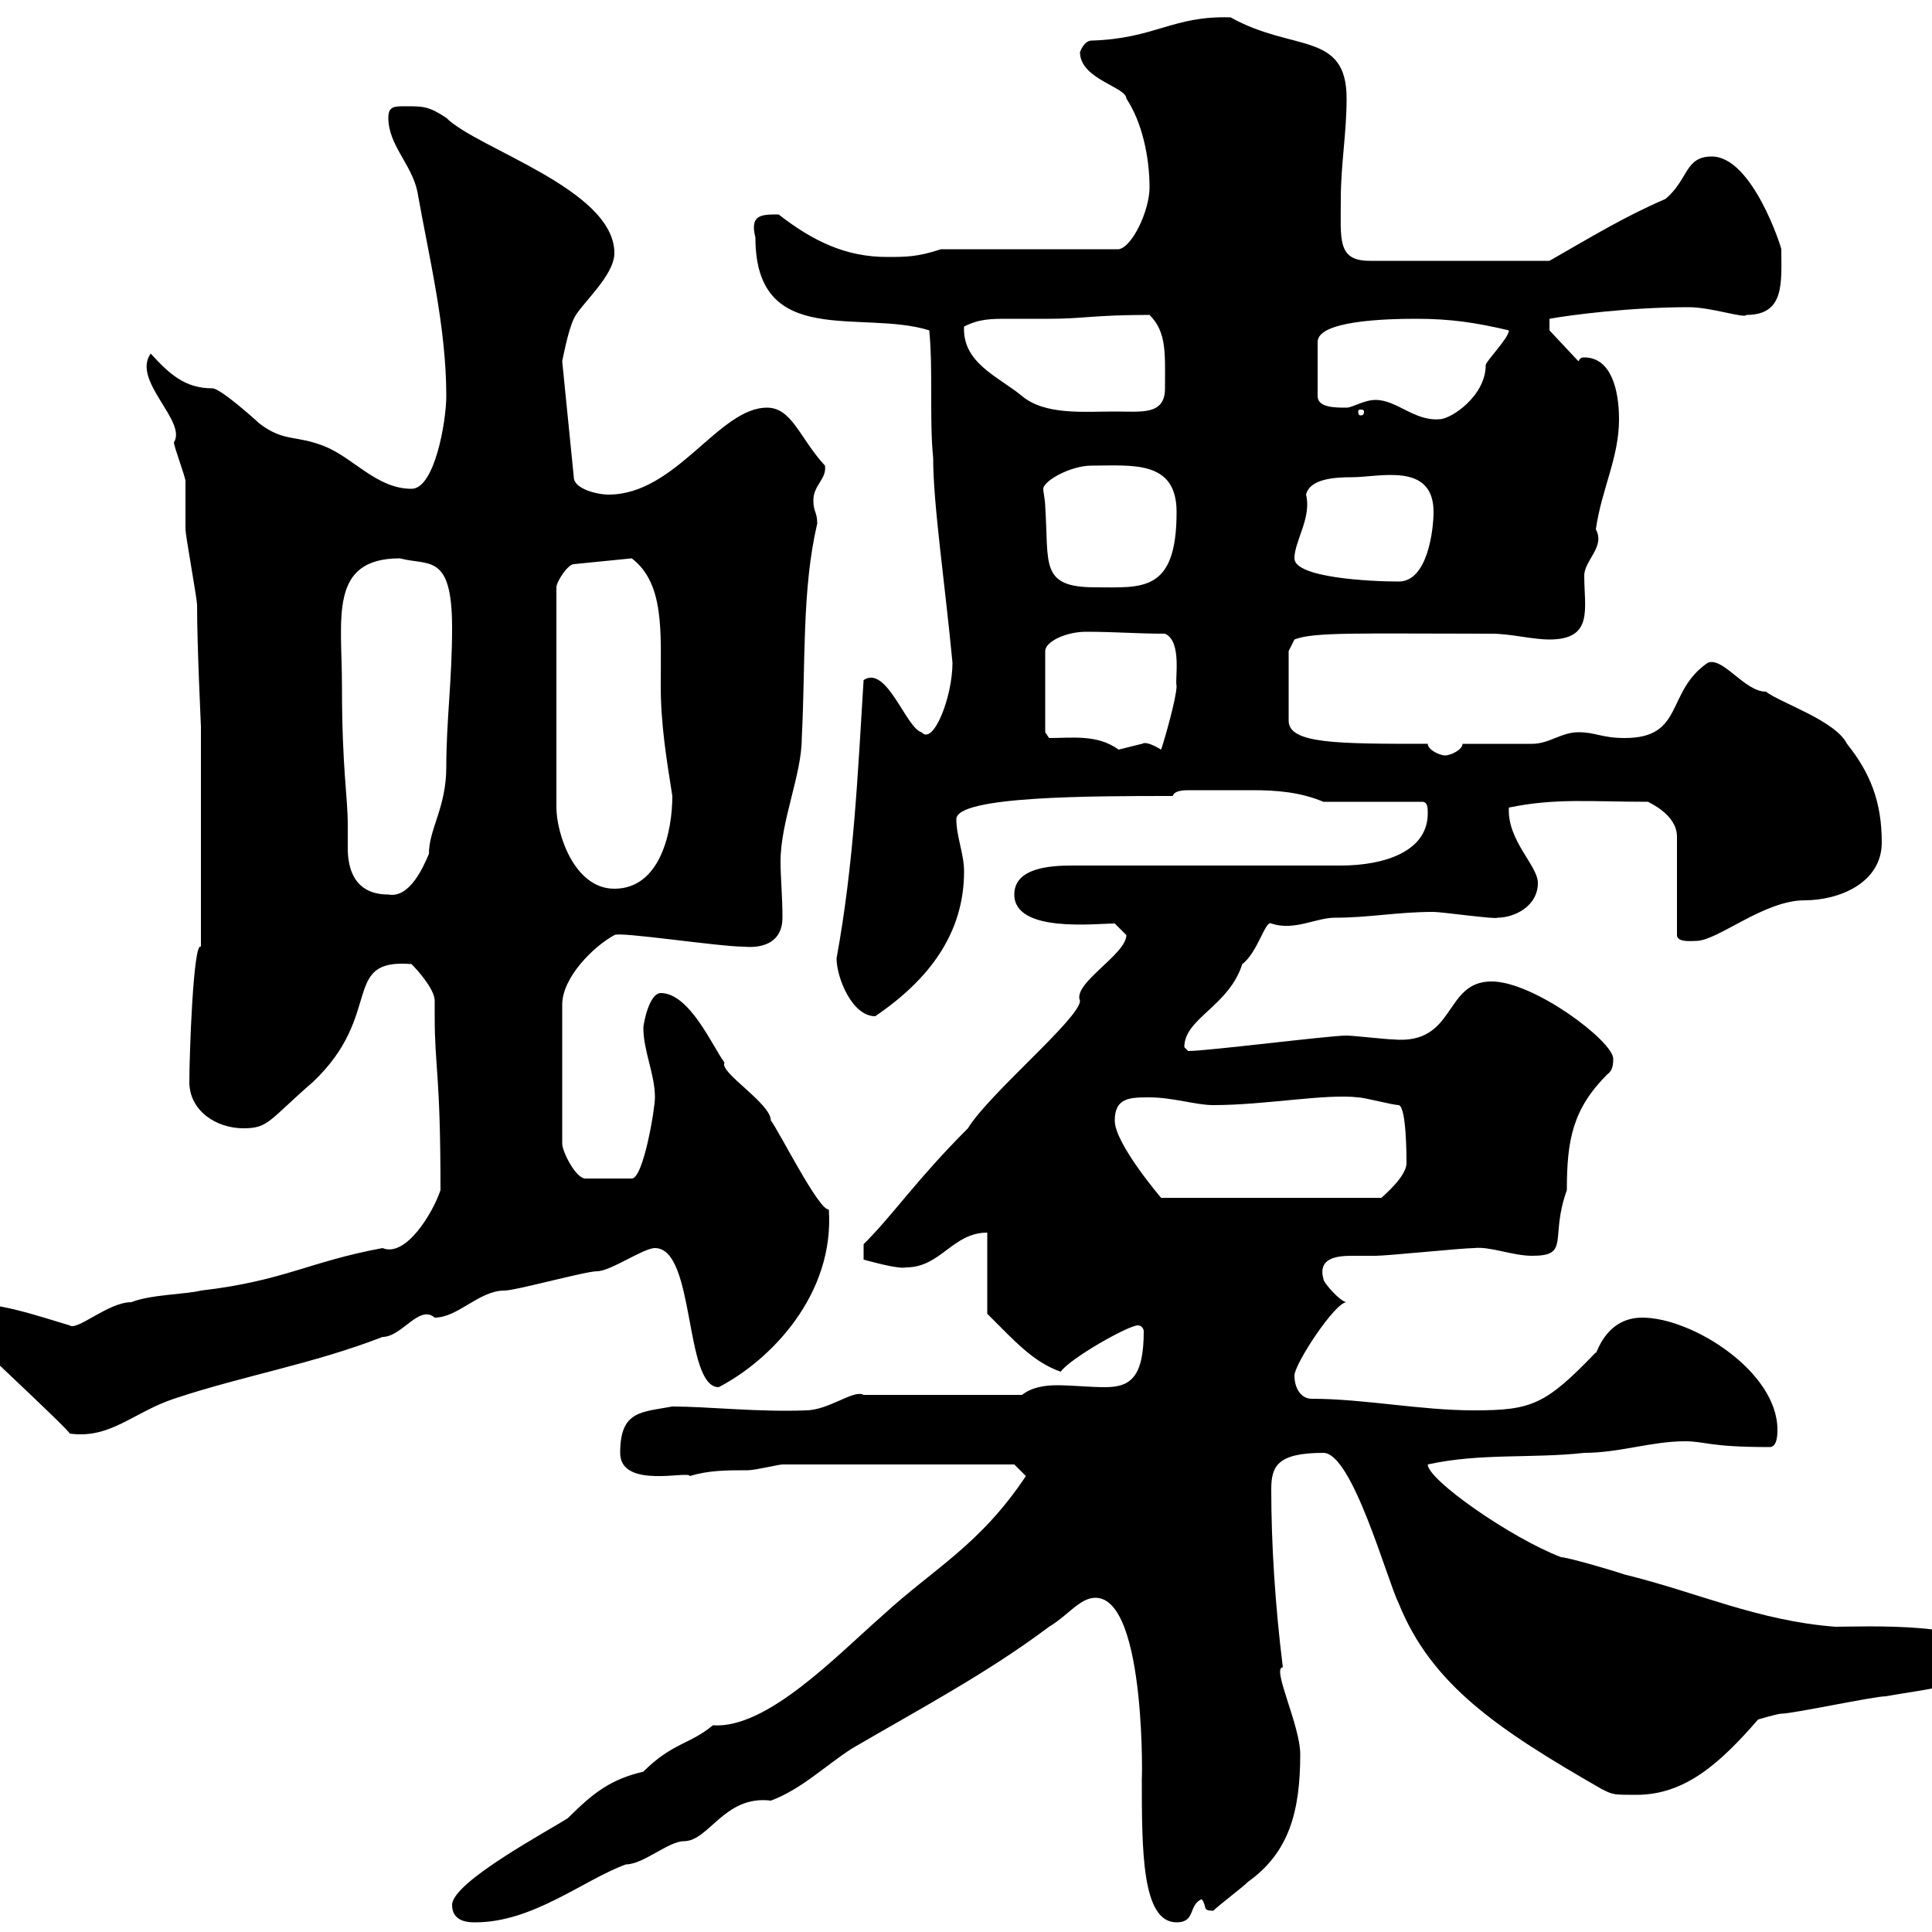<svg xmlns="http://www.w3.org/2000/svg" xmlns:xlink="http://www.w3.org/1999/xlink" width="300" height="300"><path d="M70.20 295.80C70.20 298.50 72.90 298.50 73.80 298.50C82.80 298.50 90.60 291.90 97.20 289.50C99.90 289.50 103.80 285.90 106.20 285.90C110.10 285.90 112.50 278.70 119.70 279.60C124.50 277.80 128.10 274.20 132.30 271.50C143.10 265.20 153.30 259.80 162.90 252.60C165.90 250.80 167.70 248.10 170.10 248.10C178.20 248.10 177.30 278.70 177.30 276C177.30 287.40 177.30 298.50 182.70 298.50C185.70 298.50 184.50 295.80 186.60 294.90C187.50 296.10 186.60 296.70 188.40 296.70C189.30 295.80 192.90 293.10 193.80 292.20C200.10 287.70 201.90 281.40 201.90 272.40C201.90 267.90 197.40 258.90 199.20 258.90C198 249.30 197.40 239.70 197.40 231.30C197.40 227.70 198.30 225.60 205.50 225.60C210 225.60 215.40 245.40 217.20 249C222.30 261.60 232.50 268.50 248.70 277.80C250.50 278.70 250.50 278.70 254.10 278.70C261.60 278.70 267 273.90 273 267C273 267 276 266.10 276.60 266.10C278.40 266.10 291 263.40 292.80 263.40C299.40 262.20 308.40 261.60 308.40 257.10C308.40 251.70 288.90 252.60 285 252.60C273 251.70 263.40 247.20 252.30 244.50C249.60 243.60 243.30 241.80 242.40 241.80C234.60 238.80 221.70 229.80 221.70 227.40C229.80 225.60 237.90 226.50 246 225.60C251.40 225.60 256.50 223.80 261.60 223.80C264.90 223.80 265.20 224.70 274.80 224.70C276 224.70 276 222.60 276 222C276 213 262.80 204.60 255 204.60C249 204.60 247.80 210.90 247.80 210C240 218.10 237.90 219 228.90 219C220.50 219 211.80 217.20 203.70 217.20C201.90 217.20 201 215.40 201 213.60C201 211.80 207.30 202.20 209.10 202.20C208.20 202.20 205.50 199.20 205.50 198.60C204.60 195.30 207.60 195 210 195C211.50 195 213 195 213.60 195C215.40 195 227.10 193.80 228.90 193.80C231.30 193.50 234.90 195 237.90 195C243.90 195 240.60 192.30 243.30 184.80C243.30 177 244.20 172.20 249.60 166.80C250.50 166.20 250.50 165 250.50 164.40C250.50 161.70 238.20 152.40 231.60 152.40C224.10 152.40 226.20 162.30 216.30 161.40C215.40 161.40 210 160.80 209.10 160.80C206.40 160.80 187.50 163.20 184.50 163.20C184.50 163.20 183.90 162.60 183.90 162.60C183.90 158.10 190.80 156.30 192.90 149.70C195.30 147.90 196.50 142.80 197.40 143.40C201 144.60 204.30 142.50 207.30 142.50C212.70 142.50 216.90 141.60 222.60 141.60C223.80 141.60 232.50 142.80 232.50 142.50C235.20 142.50 238.80 140.70 238.80 137.10C238.80 134.40 234 130.50 234.30 125.40C241.50 123.90 246.90 124.50 255.90 124.50C257.70 125.40 260.40 127.20 260.40 129.90L260.40 145.20C260.40 146.40 262.80 146.10 263.40 146.10C266.70 146.10 273.90 139.80 280.20 139.80C285.60 139.80 292.20 137.10 292.20 130.80C292.20 124.50 290.40 120 286.80 115.50C285 111.90 276.60 109.20 274.20 107.40C270.90 107.40 267.60 102 265.20 102.90C258.60 107.40 261.60 114.60 252.30 114.60C248.70 114.60 247.80 113.70 245.10 113.70C242.40 113.70 240.60 115.50 237.90 115.50C236.10 115.50 228.90 115.50 227.10 115.50C227.10 116.40 225.30 117.30 224.40 117.30C223.50 117.30 221.70 116.40 221.70 115.50C207.60 115.50 200.10 115.50 200.10 111.90L200.10 101.10L201 99.30C204 98.10 211.20 98.40 231.60 98.40C234.60 98.40 237.90 99.30 240.60 99.30C247.50 99.30 246 94.50 246 89.40C246 87 249.30 84.90 247.80 82.20C248.70 75.90 251.40 71.10 251.40 65.10C251.40 60.60 250.20 55.50 246 55.50C245.70 55.50 245.40 55.50 245.10 56.10L240.60 51.30L240.60 49.50C243.90 48.90 253.20 47.70 262.20 47.70C265.80 47.70 270.90 49.50 271.20 48.90C277.20 48.90 276.60 43.80 276.60 38.70C276.60 38.40 272.10 24.30 265.80 24.30C261.60 24.30 262.20 27.90 258.60 30.90C252.30 33.60 246.90 36.90 240.60 40.50L212.70 40.50C207.60 40.50 208.20 37.20 208.20 30.90C208.20 25.50 209.10 20.70 209.10 15.30C209.10 4.80 200.70 8.10 191.10 2.70C182.10 2.40 179.40 6 169.50 6.30C168.30 6.30 167.70 8.10 167.70 8.10C167.70 12.30 174.90 13.50 174.90 15.30C177.30 18.90 178.50 24.30 178.50 29.10C178.50 32.70 175.80 38.40 173.70 38.70L146.10 38.70C142.50 39.90 140.70 39.90 137.70 39.90C131.40 39.90 126.30 37.50 120.90 33.30C118.20 33.30 116.40 33.30 117.30 36.90C117.30 54.30 133.80 48 144.30 51.30C144.90 57.90 144.30 65.10 144.90 71.10C144.90 78.30 146.70 90.30 147.90 102.90C147.90 108.30 144.90 115.80 143.10 113.70C140.70 113.10 137.70 103.20 134.10 105.60C133.20 120 132.60 134.10 129.90 148.80C129.90 151.80 132.30 157.80 135.90 157.80C144.30 152.10 149.70 144.90 149.70 135.30C149.70 132.60 148.50 129.90 148.50 127.20C148.50 123.60 169.50 123.60 182.10 123.60C182.40 122.70 183.90 122.70 184.80 122.70C186 122.70 187.20 122.70 187.50 122.70C189.60 122.70 192 122.70 194.40 122.70C198.30 122.70 201.90 123 205.50 124.50L220.80 124.50C221.70 124.50 221.70 125.40 221.70 126.30C221.70 132.30 214.80 134.40 208.20 134.40L166.50 134.40C163.20 134.40 157.50 134.70 157.50 138.90C157.50 144.90 170.10 143.40 173.10 143.40C173.10 143.40 174.90 145.20 174.90 145.20C174.90 148.20 166.50 152.70 167.70 155.40C167.70 158.10 153.60 169.80 150.30 175.20C142.20 183.30 138.90 188.40 134.10 193.20L134.10 195.60C135.30 195.90 139.50 197.10 140.70 196.80C146.10 196.80 147.90 191.40 153.30 191.40L153.30 204C157.80 208.50 160.50 211.50 164.70 213C166.20 210.90 175.20 205.80 176.70 205.80C177.30 205.80 177.60 206.40 177.60 206.70C177.60 213.90 175.50 215.40 171.60 215.40C169.20 215.40 166.50 215.10 164.10 215.10C162.30 215.10 160.20 215.40 158.70 216.60L134.10 216.60C132.60 215.70 128.70 219 125.10 219C117.90 219.30 109.80 218.40 104.40 218.40C99.60 219.30 96.30 219 96.30 225.60C96.30 231.30 107.10 228.30 107.10 229.20C110.10 228.30 112.80 228.30 116.10 228.30C117.30 228.30 120.90 227.40 121.50 227.40L157.50 227.40L159.30 229.20C152.10 240 144.90 243.60 137.10 250.80C129.90 257.10 119.10 268.50 110.70 267.90C107.10 270.90 104.40 270.60 99.90 275.10C94.80 276.30 92.10 278.40 88.20 282.30C85.50 284.10 70.20 292.20 70.20 295.80ZM-8.40 204C-8.40 204.30 11.40 222.60 10.80 222.60C17.10 223.50 20.70 219.30 27 217.20C37.80 213.60 48.60 211.80 59.40 207.60C62.40 207.60 65.10 202.50 67.50 204.60C71.10 204.60 74.40 200.40 78.30 200.40C80.10 200.40 90.90 197.40 92.70 197.40C94.80 197.40 99.90 193.80 101.70 193.80C108 193.80 106.20 215.40 111.60 215.40C119.70 211.20 129.60 201 128.70 187.80C127.20 188.10 120.90 175.50 119.70 174C119.70 171.30 111.60 166.50 112.50 165C110.70 162.60 107.10 154.20 102.60 154.20C100.80 154.20 99.90 159 99.90 159.60C99.90 163.20 101.70 166.80 101.70 170.40C101.70 172.20 99.90 183 98.10 183L90.90 183C89.40 183 87.30 178.80 87.30 177.60L87.30 156C87.30 151.80 92.10 147 95.40 145.20C96 144.60 111.60 147 115.50 147C118.80 147.30 121.50 146.10 121.50 142.50C121.50 139.20 121.20 136.20 121.20 133.80C121.20 127.50 124.50 120.30 124.50 114.60C125.10 102.90 124.50 91.50 126.90 81.30C126.90 79.50 126.30 79.50 126.30 77.70C126.30 75.30 128.40 74.40 128.10 72.30C124.20 68.10 123 63.30 119.10 63.30C111.60 63.30 105 76.80 94.50 76.80C92.70 76.80 89.10 75.90 89.10 74.10L87.30 56.10C87.30 56.10 88.20 51.30 89.10 49.50C90 47.40 95.40 42.90 95.40 39.30C95.40 29.40 74.10 23.10 69.30 18.30C66.60 16.50 65.70 16.50 63 16.50C61.20 16.50 60.30 16.50 60.30 18.30C60.30 22.50 63.90 25.50 64.80 29.70C66.60 39.90 69.30 50.70 69.30 61.50C69.30 65.40 67.50 75.90 63.90 75.90C58.50 75.90 54.90 71.10 50.40 69.30C45.90 67.50 44.10 68.70 40.20 65.70C39.60 65.10 34.20 60.30 33 60.30C28.80 60.30 26.40 58.20 23.40 54.90C20.40 59.10 29.10 65.40 27 68.70C27 69.30 28.80 74.10 28.80 74.70C28.80 75.90 28.80 81.30 28.80 82.20C28.80 83.10 30.60 93 30.60 93.90C30.60 100.50 31.20 112.50 31.20 112.80L31.20 147C30 146.10 29.40 164.10 29.40 168C29.40 172.50 33.60 175.20 37.80 175.20C41.70 175.20 41.70 174 48.60 168C59.70 157.50 52.80 148.80 63.90 149.70C64.80 150.60 67.50 153.60 67.50 155.40C67.50 156 67.50 156.90 67.50 157.80C67.50 165.90 68.40 166.50 68.40 184.80C67.20 188.40 63 195.30 59.40 193.80C48 195.90 44.10 198.90 31.20 200.40C28.80 201 23.40 201 20.40 202.20C16.80 202.20 12 206.70 10.80 205.80C5.70 204.30 0 202.20-6.60 202.20C-7.20 202.20-8.40 202.20-8.40 204ZM173.10 174C173.10 170.40 175.50 170.40 178.50 170.40C182.10 170.40 185.70 171.60 188.40 171.60C196.50 171.60 205.80 169.80 210.90 170.40C211.80 170.40 216.30 171.60 217.20 171.60C218.40 171.90 218.40 179.70 218.40 180.60C218.40 182.70 214.80 185.70 214.50 186L180.30 186C180.30 186 173.10 177.60 173.10 174ZM53.10 106.50C53.10 96 51 86.70 62.10 86.70C66.60 87.90 70.20 85.80 70.20 97.50C70.20 105.60 69.30 111.90 69.30 119.10C69.30 125.40 66.60 128.70 66.60 132.60C65.70 134.70 63.60 139.50 60.30 138.90C54.90 138.90 54 134.70 54 131.70C54 130.20 54 129 54 128.10C54 123.60 53.10 119.40 53.10 106.50ZM98.10 86.70C103.20 90.60 102.60 98.10 102.60 106.50C102.60 112.50 103.50 117.90 104.40 123.60C104.40 129 102.60 138 95.40 138C89.10 138 86.40 129.30 86.40 125.40L86.40 91.20C86.40 90.30 88.20 87.60 89.10 87.60ZM162.90 114.60L162.30 113.70L162.30 101.10C162.30 99.60 165.60 98.10 168.60 98.10C173.40 98.10 176.40 98.40 180.90 98.40C183.60 99.60 182.40 105.60 182.70 106.50C182.70 108.30 180.90 114.60 180.30 116.40C177.30 114.60 177.30 115.80 177.30 115.50C177.30 115.50 173.70 116.40 173.70 116.40C170.40 114 166.50 114.60 162.90 114.60ZM162.30 78.60C162.30 77.70 162 76.50 162 75.90C162 74.70 166.20 72.30 169.50 72.30C175.80 72.30 182.70 71.40 182.70 79.50C182.70 92.10 177.30 91.20 170.10 91.20C161.40 91.20 162.90 87.60 162.30 78.60ZM201 86.70C201 84 203.70 80.40 202.80 76.80C203.40 74.40 207 74.10 210 74.10C214.20 74.10 222.60 71.70 222.60 79.50C222.60 82.20 221.70 90.30 217.20 90.30C212.70 90.30 201 89.70 201 86.70ZM213.60 62.10C211.80 62.10 210 63.30 209.10 63.30C207.30 63.30 204.60 63.30 204.60 61.50L204.60 53.10C204.60 49.80 215.10 49.50 219.90 49.50C225.30 49.50 229.20 50.10 234.30 51.30C234.30 52.50 230.70 56.10 230.70 56.70C230.70 61.50 225.30 65.10 223.50 65.10C219.60 65.40 216.90 62.10 213.60 62.10ZM149.70 50.70C152.10 49.50 153.90 49.50 156.60 49.50C158.40 49.50 160.50 49.50 162.90 49.50C168.30 49.50 169.80 48.90 178.50 48.90C181.20 51.60 180.90 54.90 180.90 60.30C180.90 64.50 177.30 63.90 173.10 63.90C168.30 63.90 162.30 64.50 158.70 61.50C155.10 58.50 149.40 56.40 149.70 50.70ZM211.80 63.90C211.80 64.50 211.50 64.50 211.20 64.50C211.20 64.50 210.90 64.50 210.90 63.90C210.90 63.60 211.20 63.60 211.20 63.60C211.50 63.60 211.80 63.60 211.80 63.90Z"/></svg>